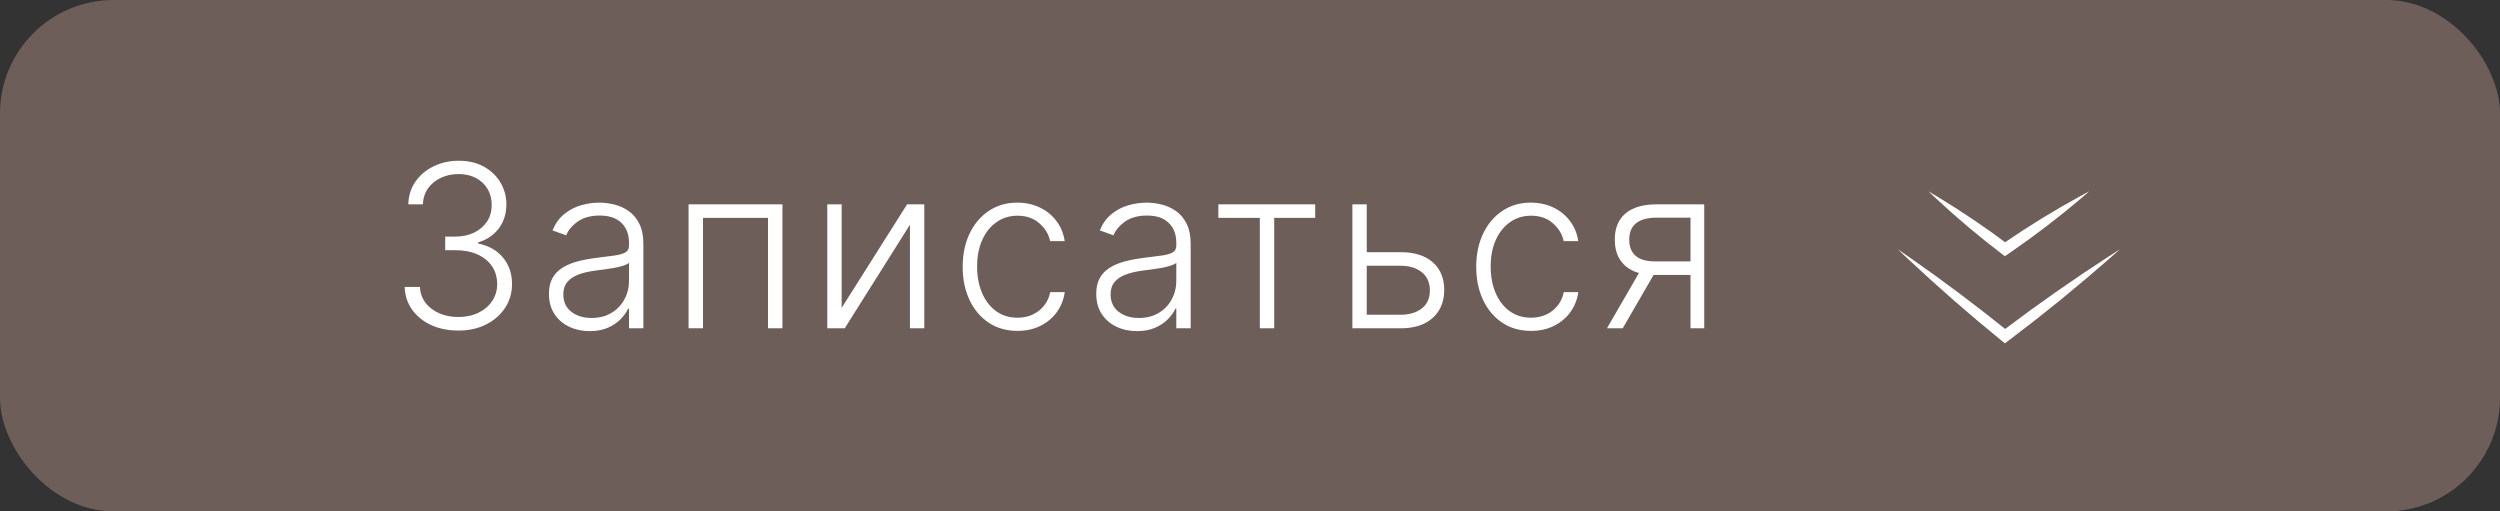 <?xml version="1.0" encoding="UTF-8"?> <svg xmlns="http://www.w3.org/2000/svg" width="220" height="45" viewBox="0 0 220 45" fill="none"><rect x="0" y="0" width="220" height="45" fill="#333333" stroke="none"/><rect width="220" height="45" rx="10" fill="#6D5E59"></rect><path d="M40.342 29.089C39.447 29.089 38.647 28.928 37.942 28.606C37.236 28.279 36.678 27.827 36.266 27.249C35.854 26.672 35.636 26.006 35.612 25.253H36.955C36.978 25.784 37.142 26.248 37.445 26.646C37.748 27.039 38.15 27.346 38.652 27.569C39.154 27.787 39.713 27.896 40.328 27.896C41.001 27.896 41.592 27.77 42.104 27.519C42.62 27.268 43.022 26.925 43.311 26.489C43.605 26.049 43.751 25.552 43.751 24.998C43.751 24.411 43.602 23.892 43.304 23.442C43.006 22.993 42.577 22.642 42.019 22.391C41.465 22.14 40.802 22.015 40.03 22.015H39.178V20.822H40.03C40.66 20.822 41.216 20.708 41.699 20.481C42.187 20.249 42.57 19.924 42.849 19.508C43.129 19.091 43.269 18.601 43.269 18.038C43.269 17.503 43.148 17.032 42.906 16.624C42.665 16.217 42.324 15.898 41.883 15.665C41.448 15.434 40.939 15.317 40.356 15.317C39.793 15.317 39.277 15.426 38.808 15.644C38.34 15.862 37.961 16.17 37.672 16.567C37.388 16.965 37.236 17.436 37.217 17.981H35.932C35.951 17.223 36.159 16.558 36.557 15.985C36.959 15.407 37.492 14.958 38.155 14.636C38.822 14.309 39.561 14.146 40.371 14.146C41.228 14.146 41.969 14.321 42.594 14.671C43.219 15.021 43.702 15.488 44.043 16.07C44.388 16.648 44.561 17.285 44.561 17.981C44.561 18.809 44.336 19.52 43.886 20.111C43.437 20.699 42.831 21.106 42.068 21.333V21.425C42.996 21.61 43.725 22.022 44.256 22.661C44.791 23.296 45.058 24.075 45.058 24.998C45.058 25.774 44.855 26.473 44.447 27.093C44.04 27.709 43.481 28.196 42.771 28.556C42.066 28.911 41.256 29.089 40.342 29.089ZM51.894 29.139C51.236 29.139 50.635 29.011 50.09 28.755C49.545 28.494 49.112 28.12 48.79 27.633C48.468 27.14 48.307 26.544 48.307 25.843C48.307 25.303 48.409 24.849 48.613 24.479C48.816 24.11 49.105 23.807 49.479 23.57C49.853 23.334 50.296 23.146 50.807 23.009C51.319 22.872 51.882 22.765 52.498 22.69C53.108 22.614 53.625 22.548 54.046 22.491C54.472 22.434 54.797 22.344 55.019 22.221C55.242 22.098 55.353 21.899 55.353 21.624V21.369C55.353 20.625 55.13 20.041 54.685 19.614C54.245 19.183 53.61 18.968 52.782 18.968C51.996 18.968 51.354 19.141 50.857 19.486C50.365 19.832 50.019 20.239 49.82 20.708L48.62 20.275C48.866 19.678 49.207 19.202 49.643 18.847C50.078 18.487 50.566 18.229 51.106 18.073C51.645 17.912 52.192 17.832 52.746 17.832C53.163 17.832 53.596 17.886 54.046 17.995C54.501 18.104 54.922 18.293 55.31 18.563C55.699 18.828 56.013 19.2 56.255 19.678C56.496 20.152 56.617 20.753 56.617 21.482V28.89H55.353V27.164H55.275C55.123 27.486 54.898 27.799 54.6 28.102C54.302 28.405 53.928 28.653 53.478 28.847C53.028 29.041 52.5 29.139 51.894 29.139ZM52.065 27.981C52.737 27.981 53.319 27.832 53.812 27.533C54.304 27.235 54.683 26.84 54.948 26.347C55.218 25.85 55.353 25.303 55.353 24.707V23.13C55.258 23.22 55.099 23.3 54.877 23.371C54.659 23.442 54.406 23.506 54.117 23.563C53.833 23.615 53.549 23.66 53.265 23.698C52.981 23.736 52.725 23.769 52.498 23.798C51.882 23.873 51.357 23.992 50.921 24.153C50.485 24.314 50.152 24.536 49.92 24.82C49.688 25.1 49.572 25.459 49.572 25.9C49.572 26.563 49.808 27.076 50.282 27.441C50.755 27.801 51.349 27.981 52.065 27.981ZM60.594 28.89V17.981H68.854V28.89H67.583V19.174H61.865V28.89H60.594ZM74.065 27.093L79.825 17.981H81.338V28.89H80.074V19.778L74.335 28.89H72.801V17.981H74.065V27.093ZM89.537 29.117C88.562 29.117 87.712 28.873 86.988 28.386C86.268 27.898 85.709 27.23 85.312 26.383C84.914 25.535 84.715 24.569 84.715 23.485C84.715 22.391 84.916 21.418 85.319 20.566C85.726 19.714 86.289 19.046 87.009 18.563C87.729 18.076 88.564 17.832 89.516 17.832C90.245 17.832 90.906 17.974 91.498 18.258C92.09 18.537 92.577 18.933 92.961 19.444C93.349 19.951 93.593 20.542 93.692 21.219H92.414C92.281 20.604 91.962 20.078 91.455 19.643C90.953 19.202 90.314 18.982 89.537 18.982C88.841 18.982 88.226 19.172 87.691 19.55C87.156 19.924 86.737 20.448 86.434 21.12C86.135 21.788 85.986 22.562 85.986 23.442C85.986 24.328 86.133 25.111 86.427 25.793C86.72 26.47 87.132 27.001 87.662 27.384C88.198 27.768 88.823 27.959 89.537 27.959C90.02 27.959 90.461 27.869 90.859 27.69C91.261 27.505 91.597 27.244 91.867 26.908C92.142 26.572 92.326 26.172 92.421 25.708H93.699C93.605 26.366 93.37 26.953 92.996 27.469C92.627 27.981 92.146 28.383 91.555 28.677C90.967 28.97 90.295 29.117 89.537 29.117ZM100.056 29.139C99.398 29.139 98.796 29.011 98.252 28.755C97.707 28.494 97.274 28.12 96.952 27.633C96.63 27.14 96.469 26.544 96.469 25.843C96.469 25.303 96.571 24.849 96.775 24.479C96.978 24.11 97.267 23.807 97.641 23.57C98.015 23.334 98.458 23.146 98.969 23.009C99.481 22.872 100.044 22.765 100.659 22.69C101.27 22.614 101.786 22.548 102.208 22.491C102.634 22.434 102.958 22.344 103.181 22.221C103.403 22.098 103.515 21.899 103.515 21.624V21.369C103.515 20.625 103.292 20.041 102.847 19.614C102.407 19.183 101.772 18.968 100.944 18.968C100.158 18.968 99.516 19.141 99.019 19.486C98.526 19.832 98.181 20.239 97.982 20.708L96.782 20.275C97.028 19.678 97.369 19.202 97.804 18.847C98.24 18.487 98.728 18.229 99.267 18.073C99.807 17.912 100.354 17.832 100.908 17.832C101.325 17.832 101.758 17.886 102.208 17.995C102.662 18.104 103.084 18.293 103.472 18.563C103.86 18.828 104.175 19.2 104.417 19.678C104.658 20.152 104.779 20.753 104.779 21.482V28.89H103.515V27.164H103.436C103.285 27.486 103.06 27.799 102.762 28.102C102.463 28.405 102.089 28.653 101.64 28.847C101.19 29.041 100.662 29.139 100.056 29.139ZM100.226 27.981C100.899 27.981 101.481 27.832 101.973 27.533C102.466 27.235 102.845 26.84 103.11 26.347C103.38 25.85 103.515 25.303 103.515 24.707V23.13C103.42 23.22 103.261 23.3 103.039 23.371C102.821 23.442 102.568 23.506 102.279 23.563C101.995 23.615 101.711 23.66 101.426 23.698C101.142 23.736 100.887 23.769 100.659 23.798C100.044 23.873 99.518 23.992 99.083 24.153C98.647 24.314 98.313 24.536 98.081 24.82C97.849 25.1 97.733 25.459 97.733 25.9C97.733 26.563 97.97 27.076 98.444 27.441C98.917 27.801 99.511 27.981 100.226 27.981ZM107.215 19.174V17.981H115.737V19.174H112.129V28.89H110.865V19.174H107.215ZM120.061 22.192H123.25C124.476 22.192 125.423 22.491 126.091 23.087C126.758 23.684 127.092 24.491 127.092 25.509C127.092 26.186 126.943 26.778 126.645 27.285C126.346 27.791 125.911 28.187 125.338 28.471C124.765 28.75 124.069 28.89 123.25 28.89H119.01V17.981H120.274V27.697H123.25C124.021 27.697 124.644 27.512 125.118 27.143C125.591 26.773 125.828 26.248 125.828 25.566C125.828 24.87 125.591 24.333 125.118 23.954C124.644 23.575 124.021 23.386 123.25 23.386H120.061V22.192ZM134.73 29.117C133.755 29.117 132.905 28.873 132.181 28.386C131.461 27.898 130.902 27.23 130.505 26.383C130.107 25.535 129.908 24.569 129.908 23.485C129.908 22.391 130.109 21.418 130.512 20.566C130.919 19.714 131.482 19.046 132.202 18.563C132.922 18.076 133.757 17.832 134.709 17.832C135.438 17.832 136.099 17.974 136.691 18.258C137.282 18.537 137.77 18.933 138.154 19.444C138.542 19.951 138.786 20.542 138.885 21.219H137.607C137.474 20.604 137.155 20.078 136.648 19.643C136.146 19.202 135.507 18.982 134.73 18.982C134.034 18.982 133.419 19.172 132.884 19.55C132.349 19.924 131.93 20.448 131.627 21.12C131.328 21.788 131.179 22.562 131.179 23.442C131.179 24.328 131.326 25.111 131.62 25.793C131.913 26.47 132.325 27.001 132.855 27.384C133.39 27.768 134.015 27.959 134.73 27.959C135.213 27.959 135.654 27.869 136.051 27.69C136.454 27.505 136.79 27.244 137.06 26.908C137.335 26.572 137.519 26.172 137.614 25.708H138.892C138.798 26.366 138.563 26.953 138.189 27.469C137.82 27.981 137.339 28.383 136.747 28.677C136.16 28.97 135.488 29.117 134.73 29.117ZM148.764 28.89V19.153H145.76C144.979 19.157 144.385 19.321 143.977 19.643C143.575 19.965 143.374 20.445 143.374 21.084C143.374 21.724 143.565 22.204 143.949 22.526C144.333 22.843 144.891 23.002 145.625 23.002H149.119V24.195H145.625C144.872 24.195 144.233 24.075 143.708 23.833C143.187 23.592 142.789 23.239 142.514 22.775C142.24 22.311 142.102 21.747 142.102 21.084C142.102 20.417 142.242 19.853 142.521 19.394C142.806 18.93 143.22 18.58 143.764 18.343C144.314 18.102 144.979 17.981 145.76 17.981H149.972V28.89H148.764ZM141.413 28.89L144.553 23.464H145.938L142.798 28.89H141.413Z" fill="white"></path><path d="M183.863 16.83C183.605 16.967 183.347 17.106 183.09 17.246C180.779 18.507 178.544 19.879 176.385 21.363C176.31 21.414 176.235 21.466 176.16 21.518L176.744 21.531C174.722 20.014 172.624 18.597 170.451 17.281C170.2 17.129 169.949 16.979 169.697 16.83C169.909 17.032 170.122 17.233 170.336 17.432C172.195 19.165 174.131 20.797 176.142 22.328L176.431 22.546L176.726 22.341C176.801 22.29 176.876 22.239 176.952 22.187C179.11 20.703 181.192 19.109 183.198 17.403C183.42 17.213 183.642 17.022 183.863 16.83Z" fill="white"></path><path d="M186.562 21.93C186.212 22.153 185.863 22.377 185.515 22.603C182.38 24.634 179.326 26.774 176.354 29.021C176.283 29.074 176.213 29.128 176.142 29.181L176.758 29.191C173.928 26.907 171.017 24.722 168.024 22.638C167.684 22.4 167.342 22.164 166.999 21.93C167.3 22.216 167.602 22.501 167.905 22.785C170.565 25.279 173.307 27.674 176.129 29.968L176.434 30.214L176.745 29.978C176.816 29.925 176.886 29.872 176.957 29.818C179.929 27.571 182.82 25.217 185.629 22.754C185.941 22.481 186.252 22.206 186.562 21.93Z" fill="white"></path></svg> 